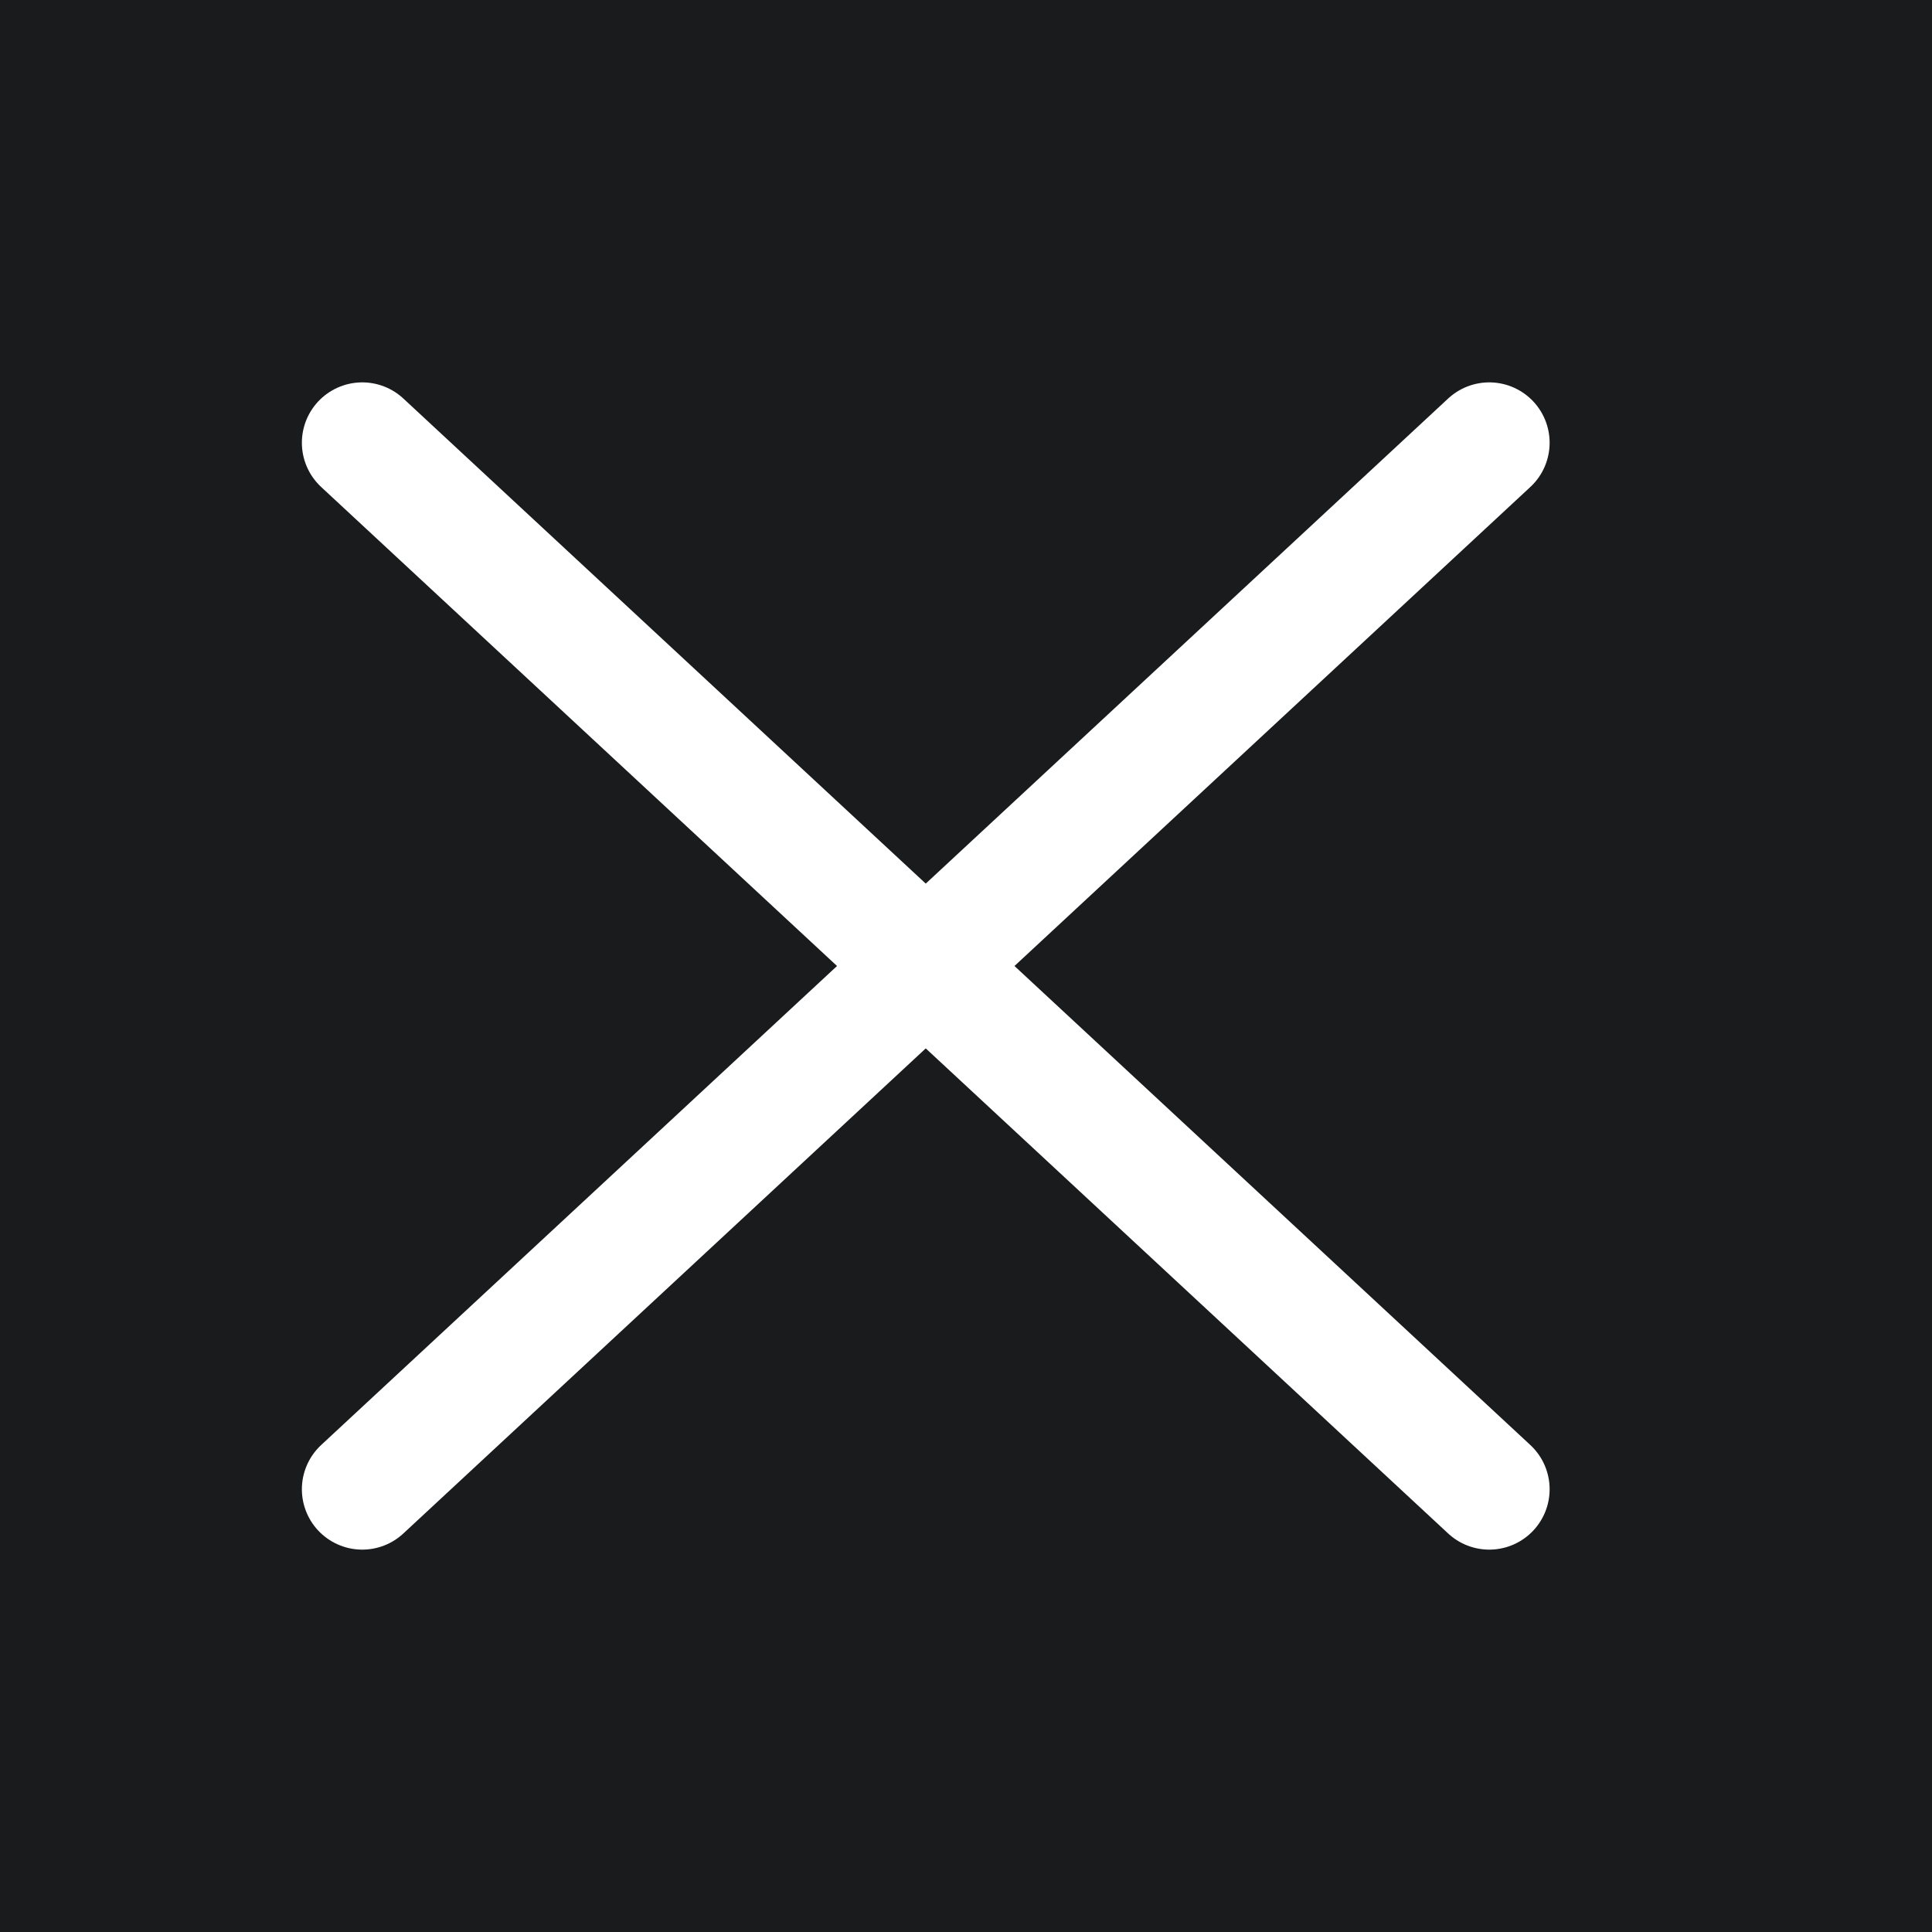 <?xml version="1.0" encoding="UTF-8"?>
<svg width="24px" height="24px" viewBox="0 0 24 24" version="1.1" xmlns="http://www.w3.org/2000/svg" xmlns:xlink="http://www.w3.org/1999/xlink">
    <title>E36CA4B8-9035-48F0-8538-05DD03620283</title>
    <g id="Mobile" stroke="none" stroke-width="1" fill="none" fill-rule="evenodd">
        <g id="Mobile-Menu" transform="translate(-13, -14)">
            <g id="Menu" transform="translate(13, 14)">
                <rect id="Rectangle" fill="#1A1B1C" x="0" y="0" width="24" height="24"></rect>
                <g id="Group-2" transform="translate(4, 5)" stroke="#FFFFFF" stroke-linecap="round" stroke-width="1.5">
                    <line x1="0.5" y1="0.5" x2="14.5" y2="13.5" id="Line-3"></line>
                    <line x1="0.5" y1="0.5" x2="14.5" y2="13.5" id="Line-3-Copy" transform="translate(7.5, 7) scale(1, -1) translate(-7.5, -7) "></line>
                </g>
            </g>
        </g>
    </g>
</svg>